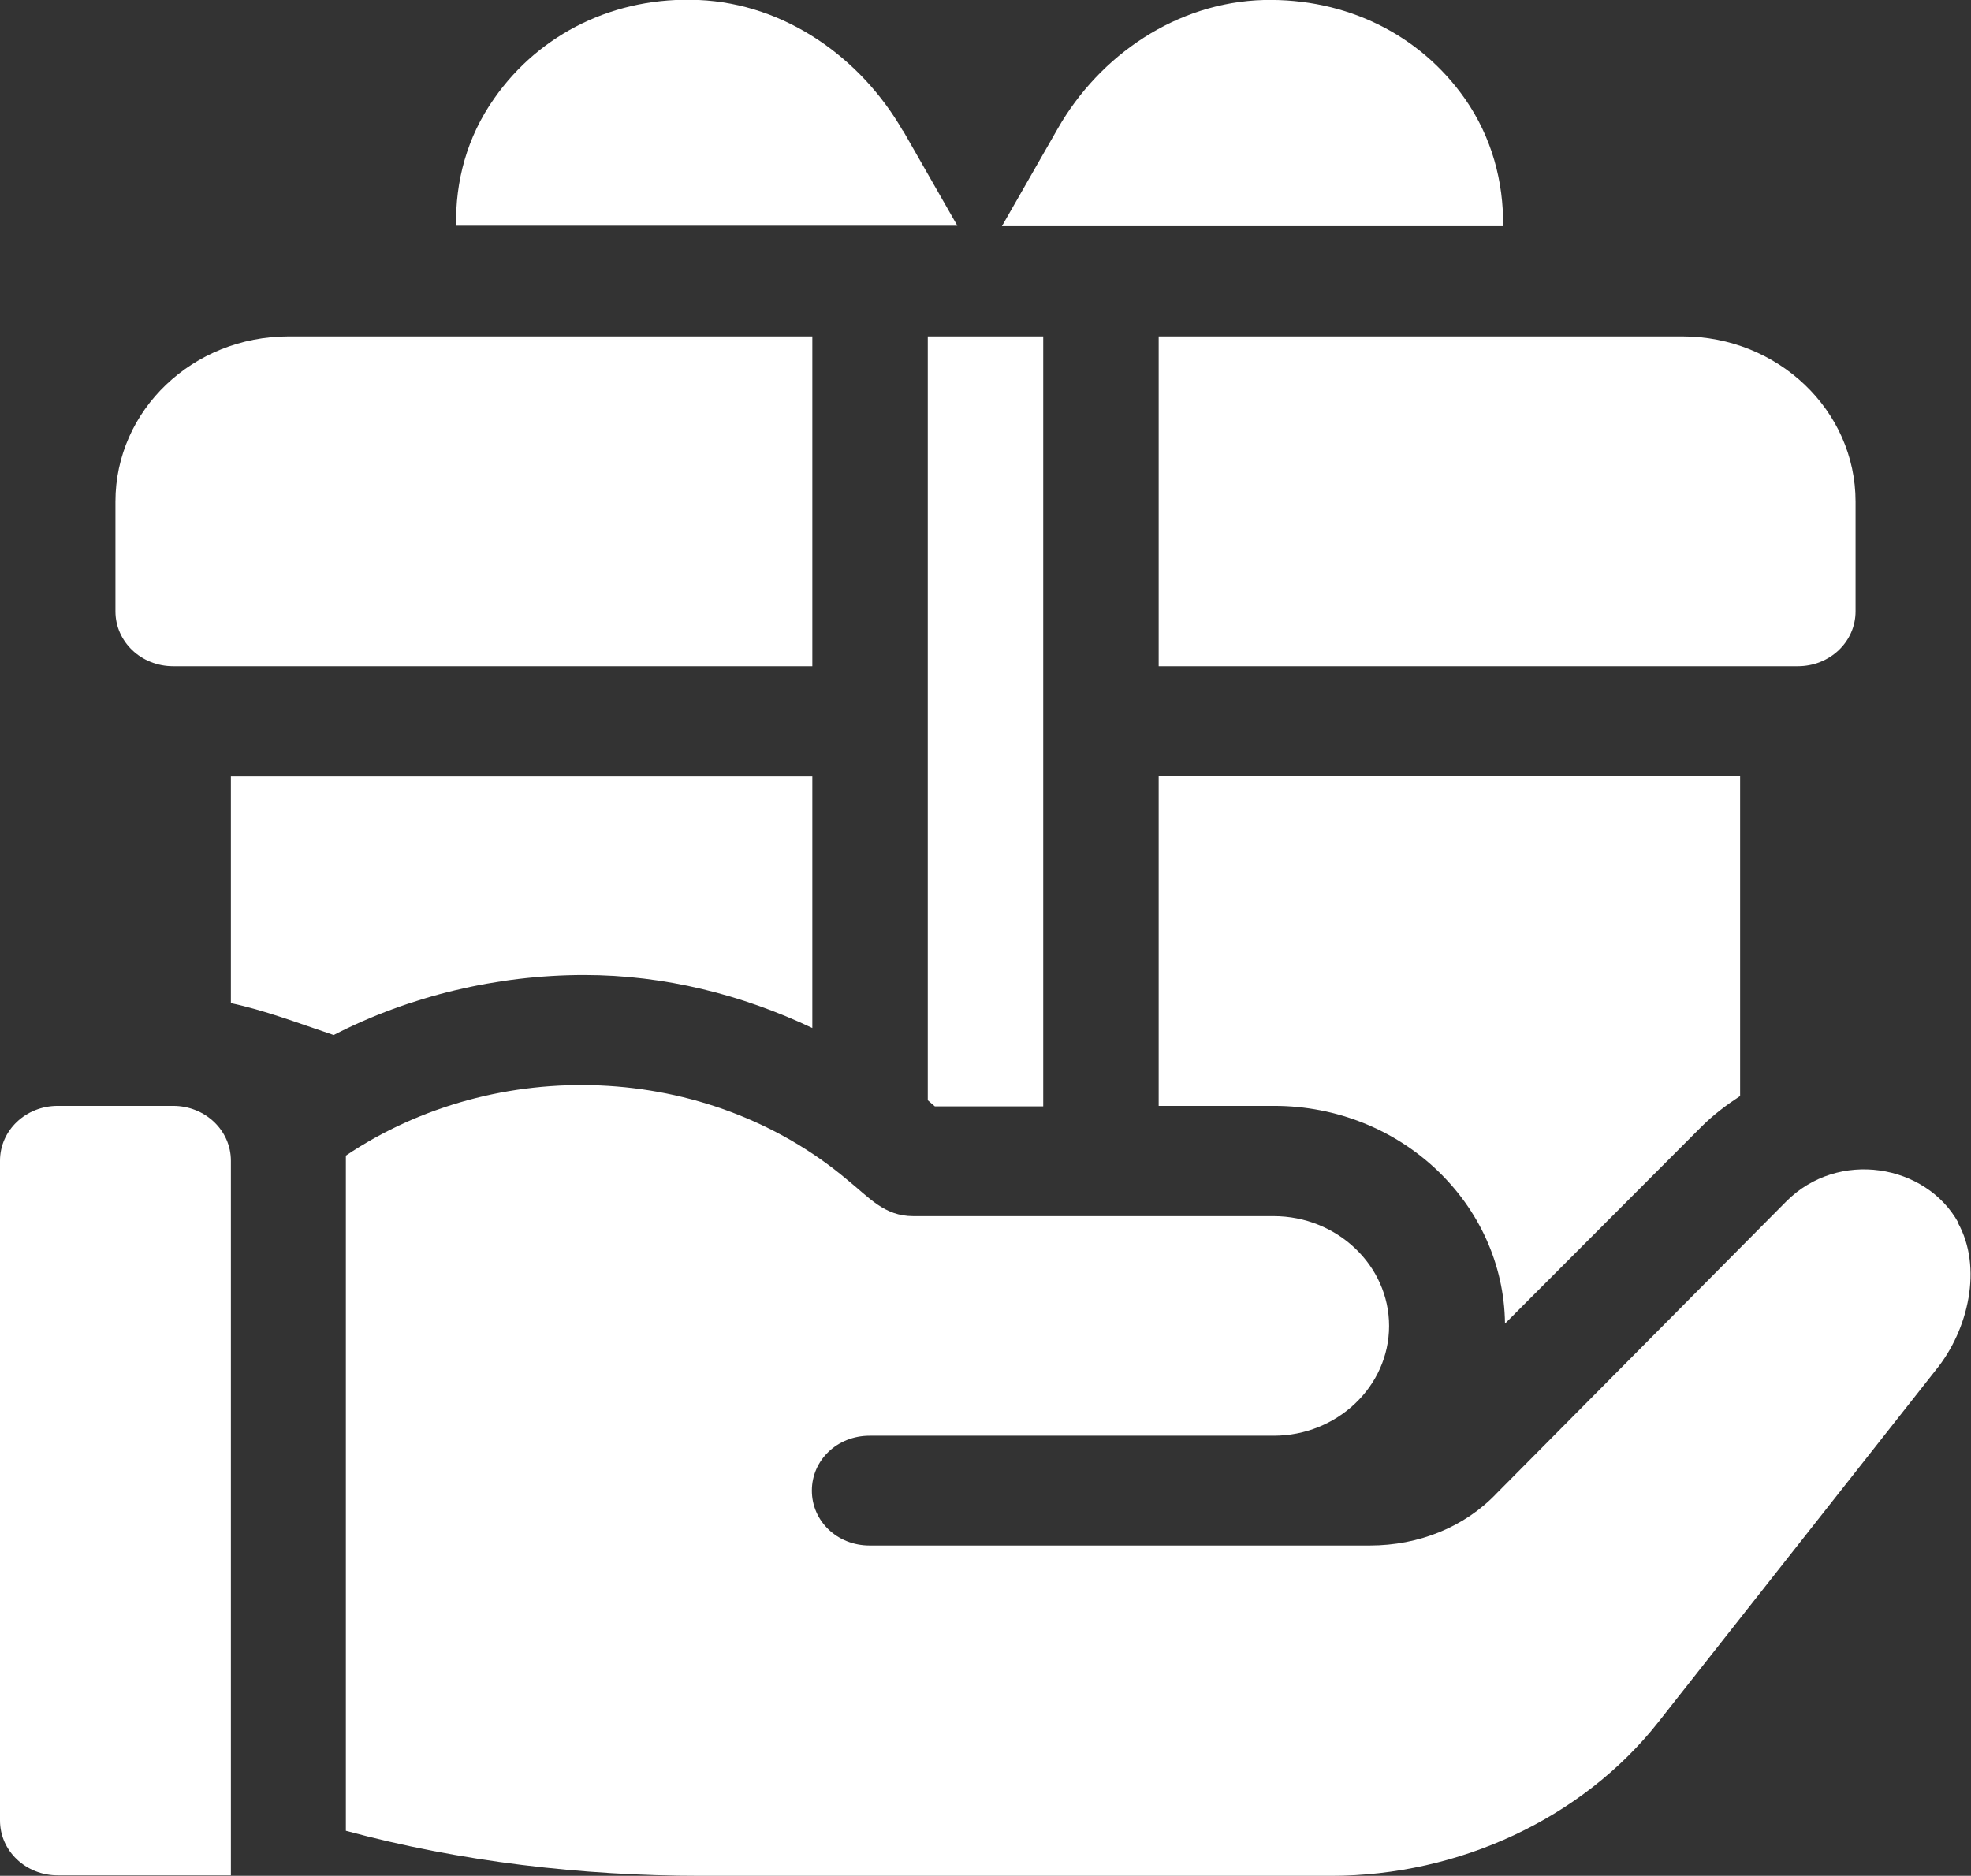 <svg xmlns="http://www.w3.org/2000/svg" id="_&#x56FE;&#x5C42;_2" data-name="&#x56FE;&#x5C42; 2" viewBox="0 0 42 39.98"><rect x="0" y="0" width="42" height="39.98" fill="#333333" stroke="none"/><defs><style>      .cls-1 {        fill: #fff;        stroke-width: 0px;      }    </style></defs><g id="_&#x56FE;&#x5C42;_1-2" data-name="&#x56FE;&#x5C42; 1"><g><path class="cls-1" d="M3.69,23.57H1.23c-.68,0-1.23.52-1.23,1.17v14.06c0,.65.55,1.17,1.23,1.17h3.69v-15.23c0-.65-.55-1.17-1.23-1.17Z"></path><path class="cls-1" d="M19.77,7.17v16.28l.15.13h2.31V7.17h-2.46Z"></path><path class="cls-1" d="M41.73,26.06c-.69-1.25-2.56-1.57-3.67-.45l-6.16,6.21c-.69.73-1.67,1.12-2.71,1.12h-10.66c-.69,0-1.23-.52-1.23-1.17s.54-1.17,1.23-1.17h8.61c1.35,0,2.46-1.05,2.46-2.34s-1.11-2.34-2.46-2.34h-7.68c-.62,0-.94-.4-1.4-.77-3-2.53-7.49-2.67-10.69-.52v14.39c2.44.66,5.03.96,7.56.96h13.44c2.71,0,5.35-1.22,6.97-3.28l5.91-7.5c.7-.86,1-2.19.47-3.14Z"></path><path class="cls-1" d="M35.85,7.17h-11.16v7.03h13.62c.68,0,1.23-.52,1.23-1.17v-2.34c0-1.94-1.65-3.52-3.69-3.52Z"></path><path class="cls-1" d="M24.69,16.54v7.03h2.46c2.7,0,4.89,2.08,4.92,4.64l4.19-4.2c.25-.25.53-.46.82-.65v-6.82h-12.39Z"></path><path class="cls-1" d="M31.22,2.11C30.26.74,28.7-.04,26.93,0c-1.86.05-3.5,1.18-4.39,2.74l-1.19,2.08h10.68c.01-.95-.24-1.89-.81-2.71Z"></path><path class="cls-1" d="M19.24,2.79C18.35,1.24,16.74.08,14.89,0c-1.78-.08-3.39.71-4.36,2.1-.58.82-.83,1.77-.81,2.71h10.68l-1.16-2.03Z"></path><path class="cls-1" d="M6.15,7.17c-2.04,0-3.69,1.57-3.69,3.52v2.34c0,.65.55,1.17,1.23,1.17h13.62v-7.03H6.15Z"></path><path class="cls-1" d="M4.92,16.54v4.84c.71.15,1.39.41,2.19.68,1.61-.83,3.48-1.28,5.34-1.28,1.71,0,3.36.42,4.86,1.13v-5.36H4.92Z"></path></g></g></svg>